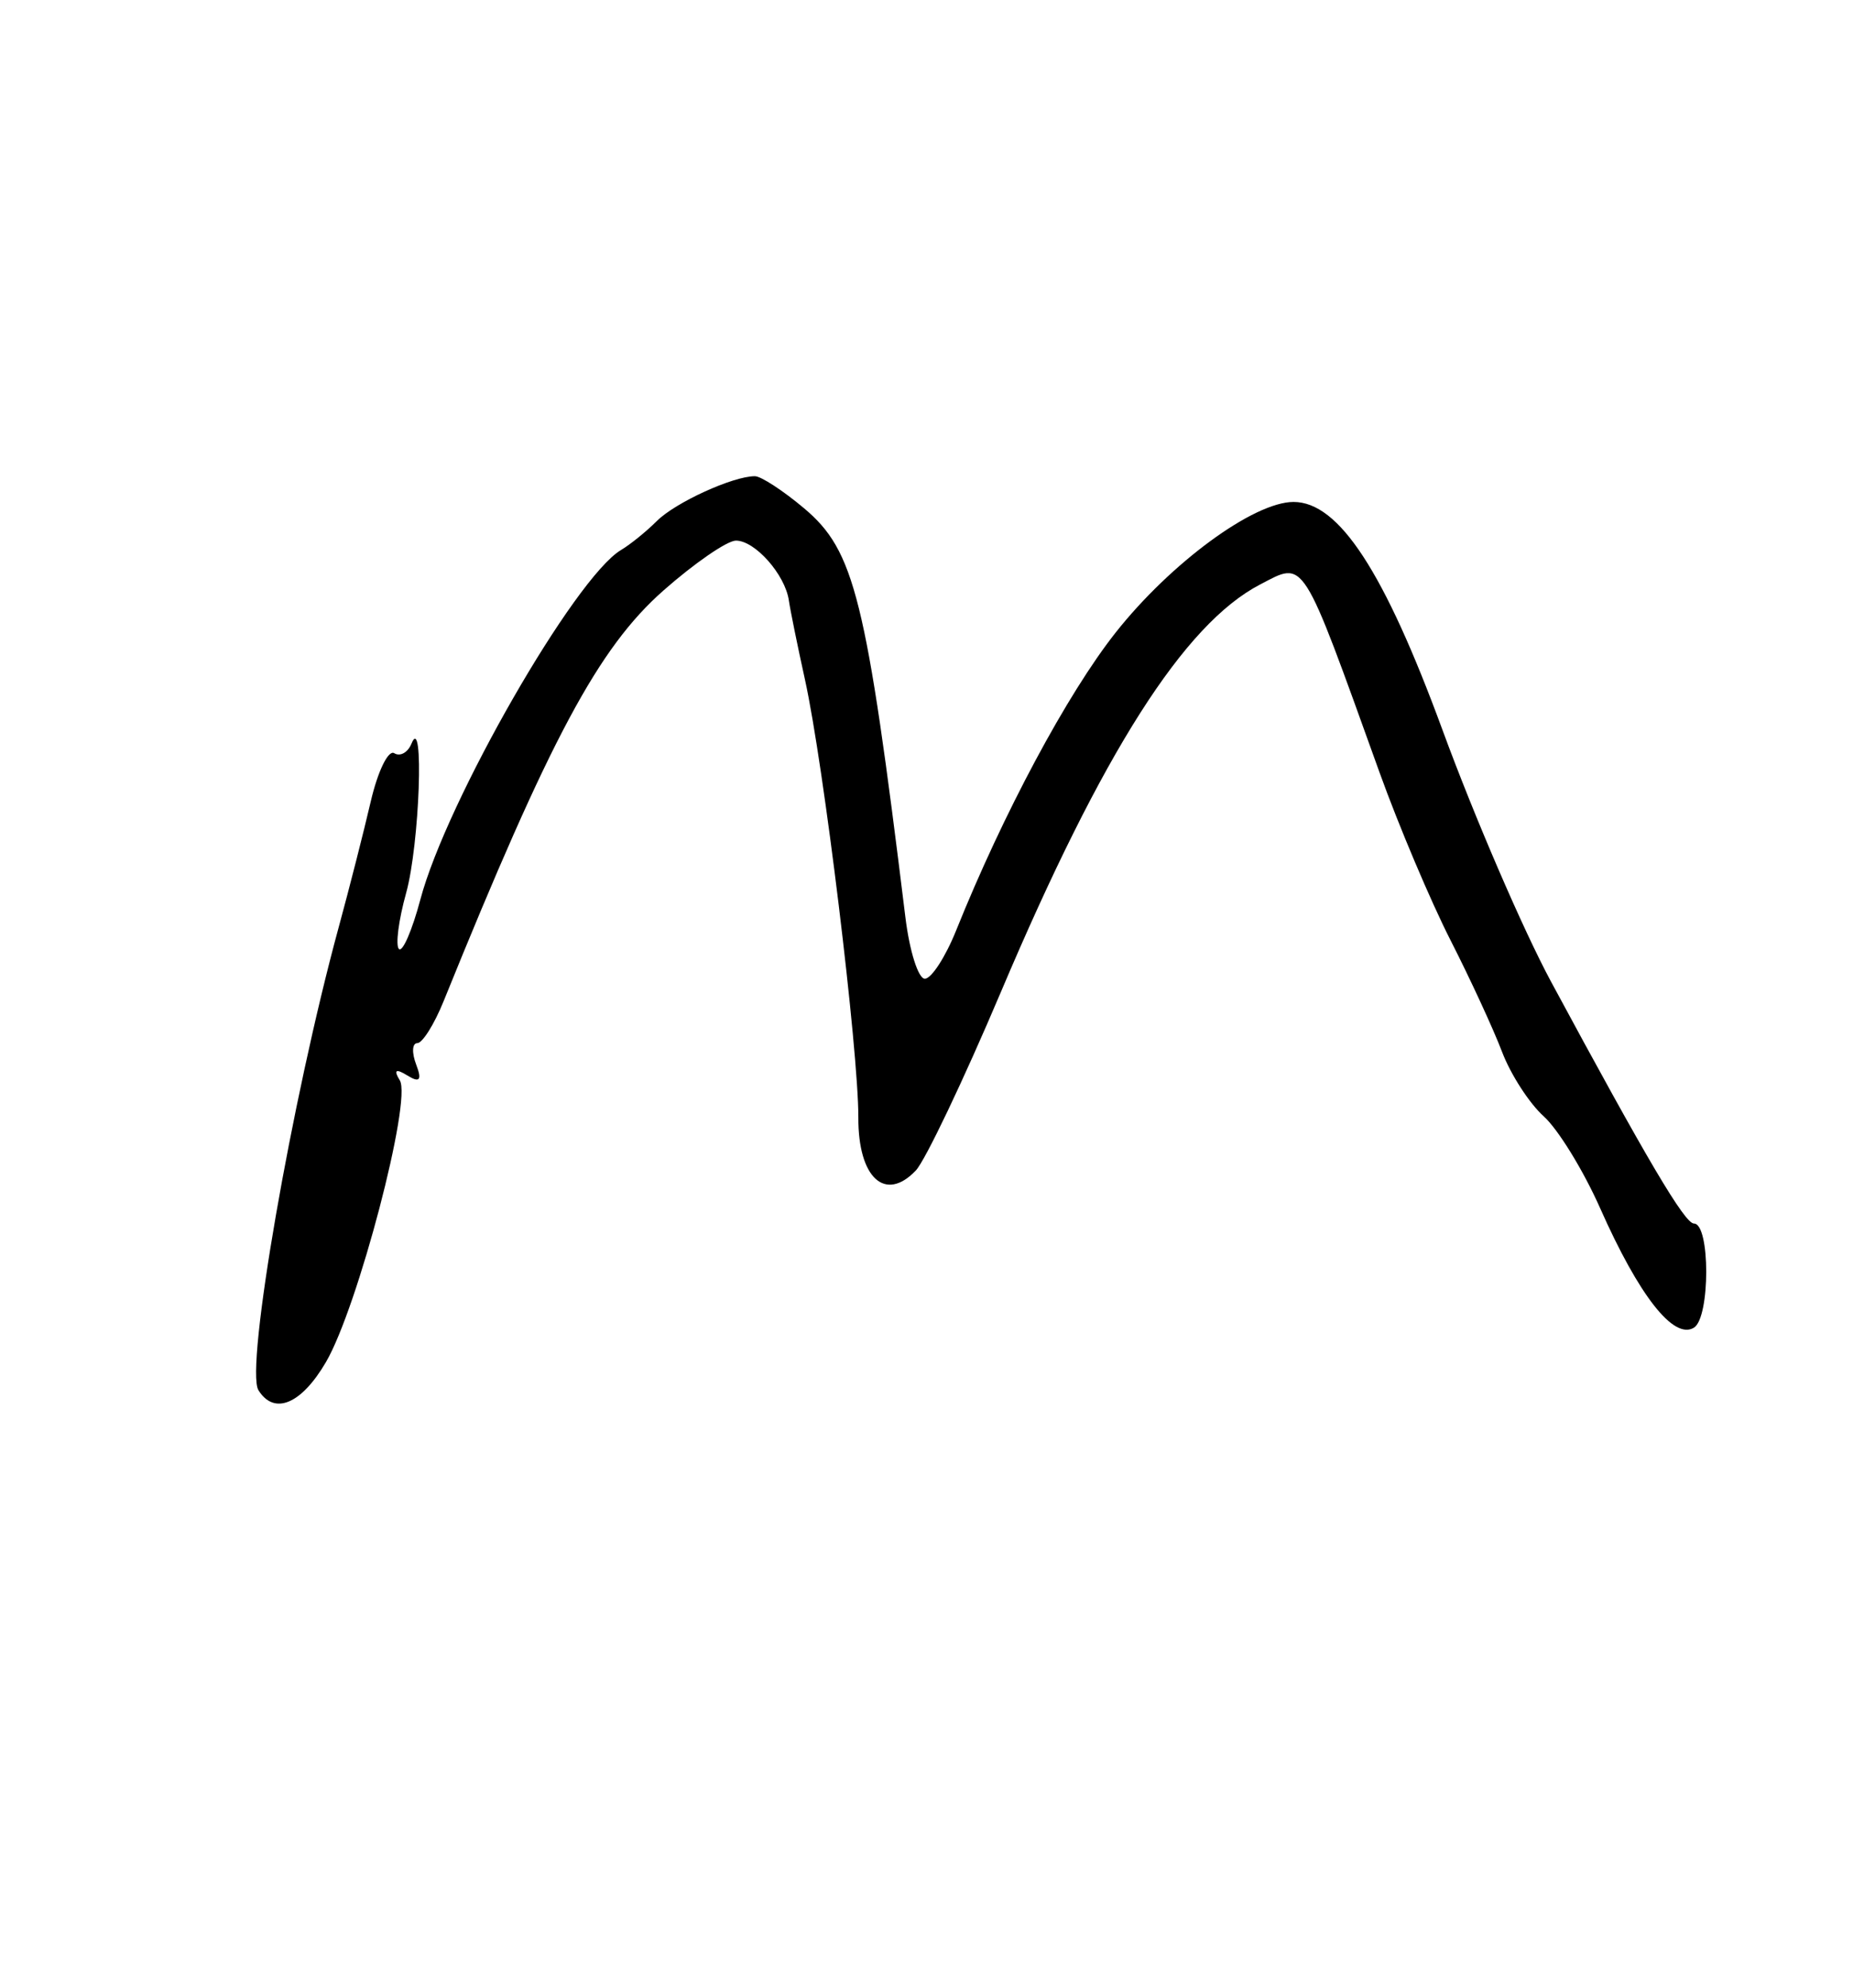 <?xml version="1.0" encoding="UTF-8"?>
<svg version="1.1" viewBox="0 0 179 192" xmlns="http://www.w3.org/2000/svg">
<path d="m24.963 134.28c-1.292-2.091 3.201-27.995 7.757-44.72 1.026-3.765 2.419-9.231 3.096-12.145 0.677-2.915 1.697-5.012 2.267-4.66 0.57 0.352 1.319-0.064 1.666-0.924 1.243-3.084 0.785 9.74-0.515 14.423-0.731 2.631-1.044 5.068-0.697 5.415s1.279-1.806 2.071-4.784c2.53-9.52 14.93-31.113 19.387-33.759 0.89-0.529 2.444-1.787 3.453-2.796 1.791-1.79 7.347-4.331 9.474-4.331 0.587 0 2.723 1.392 4.746 3.094 4.89 4.115 6 8.595 9.796 39.536 0.399 3.252 1.243 5.912 1.875 5.912s1.994-2.1 3.026-4.668c4.533-11.279 10.734-22.859 15.411-28.776 5.318-6.728 13.331-12.61 17.179-12.61 4.388 0 8.761 6.7 14.405 22.067 3.075 8.372 7.786 19.294 10.47 24.271 9.291 17.232 12.915 23.364 13.807 23.364 1.579 0 1.578 9.082-9.5e-4 10.057-1.951 1.206-5.308-3.07-9.068-11.55-1.609-3.629-4.06-7.619-5.447-8.866s-3.196-4.048-4.022-6.223c-0.826-2.175-3.07-7.036-4.987-10.801s-4.998-11.047-6.846-16.181c-7.606-21.126-7.169-20.439-11.546-18.162-7.333 3.816-15.228 16.224-25.018 39.321-3.627 8.557-7.334 16.335-8.238 17.285-2.959 3.109-5.572 0.702-5.549-5.11 0.026-6.424-3.35-34.128-5.157-42.314-0.712-3.227-1.413-6.671-1.557-7.654-0.366-2.494-3.267-5.771-5.109-5.771-0.847 0-3.999 2.169-7.005 4.821-6.277 5.536-10.959 14.285-21.238 39.677-0.901 2.225-2.043 4.045-2.539 4.045-0.496 0-0.544 0.932-0.107 2.071 0.577 1.504 0.343 1.792-0.854 1.052-1.116-0.69-1.352-0.539-0.73 0.468 1.188 1.923-4.061 21.956-7.131 27.215-2.381 4.079-5.008 5.17-6.527 2.712z"/>
</svg>
